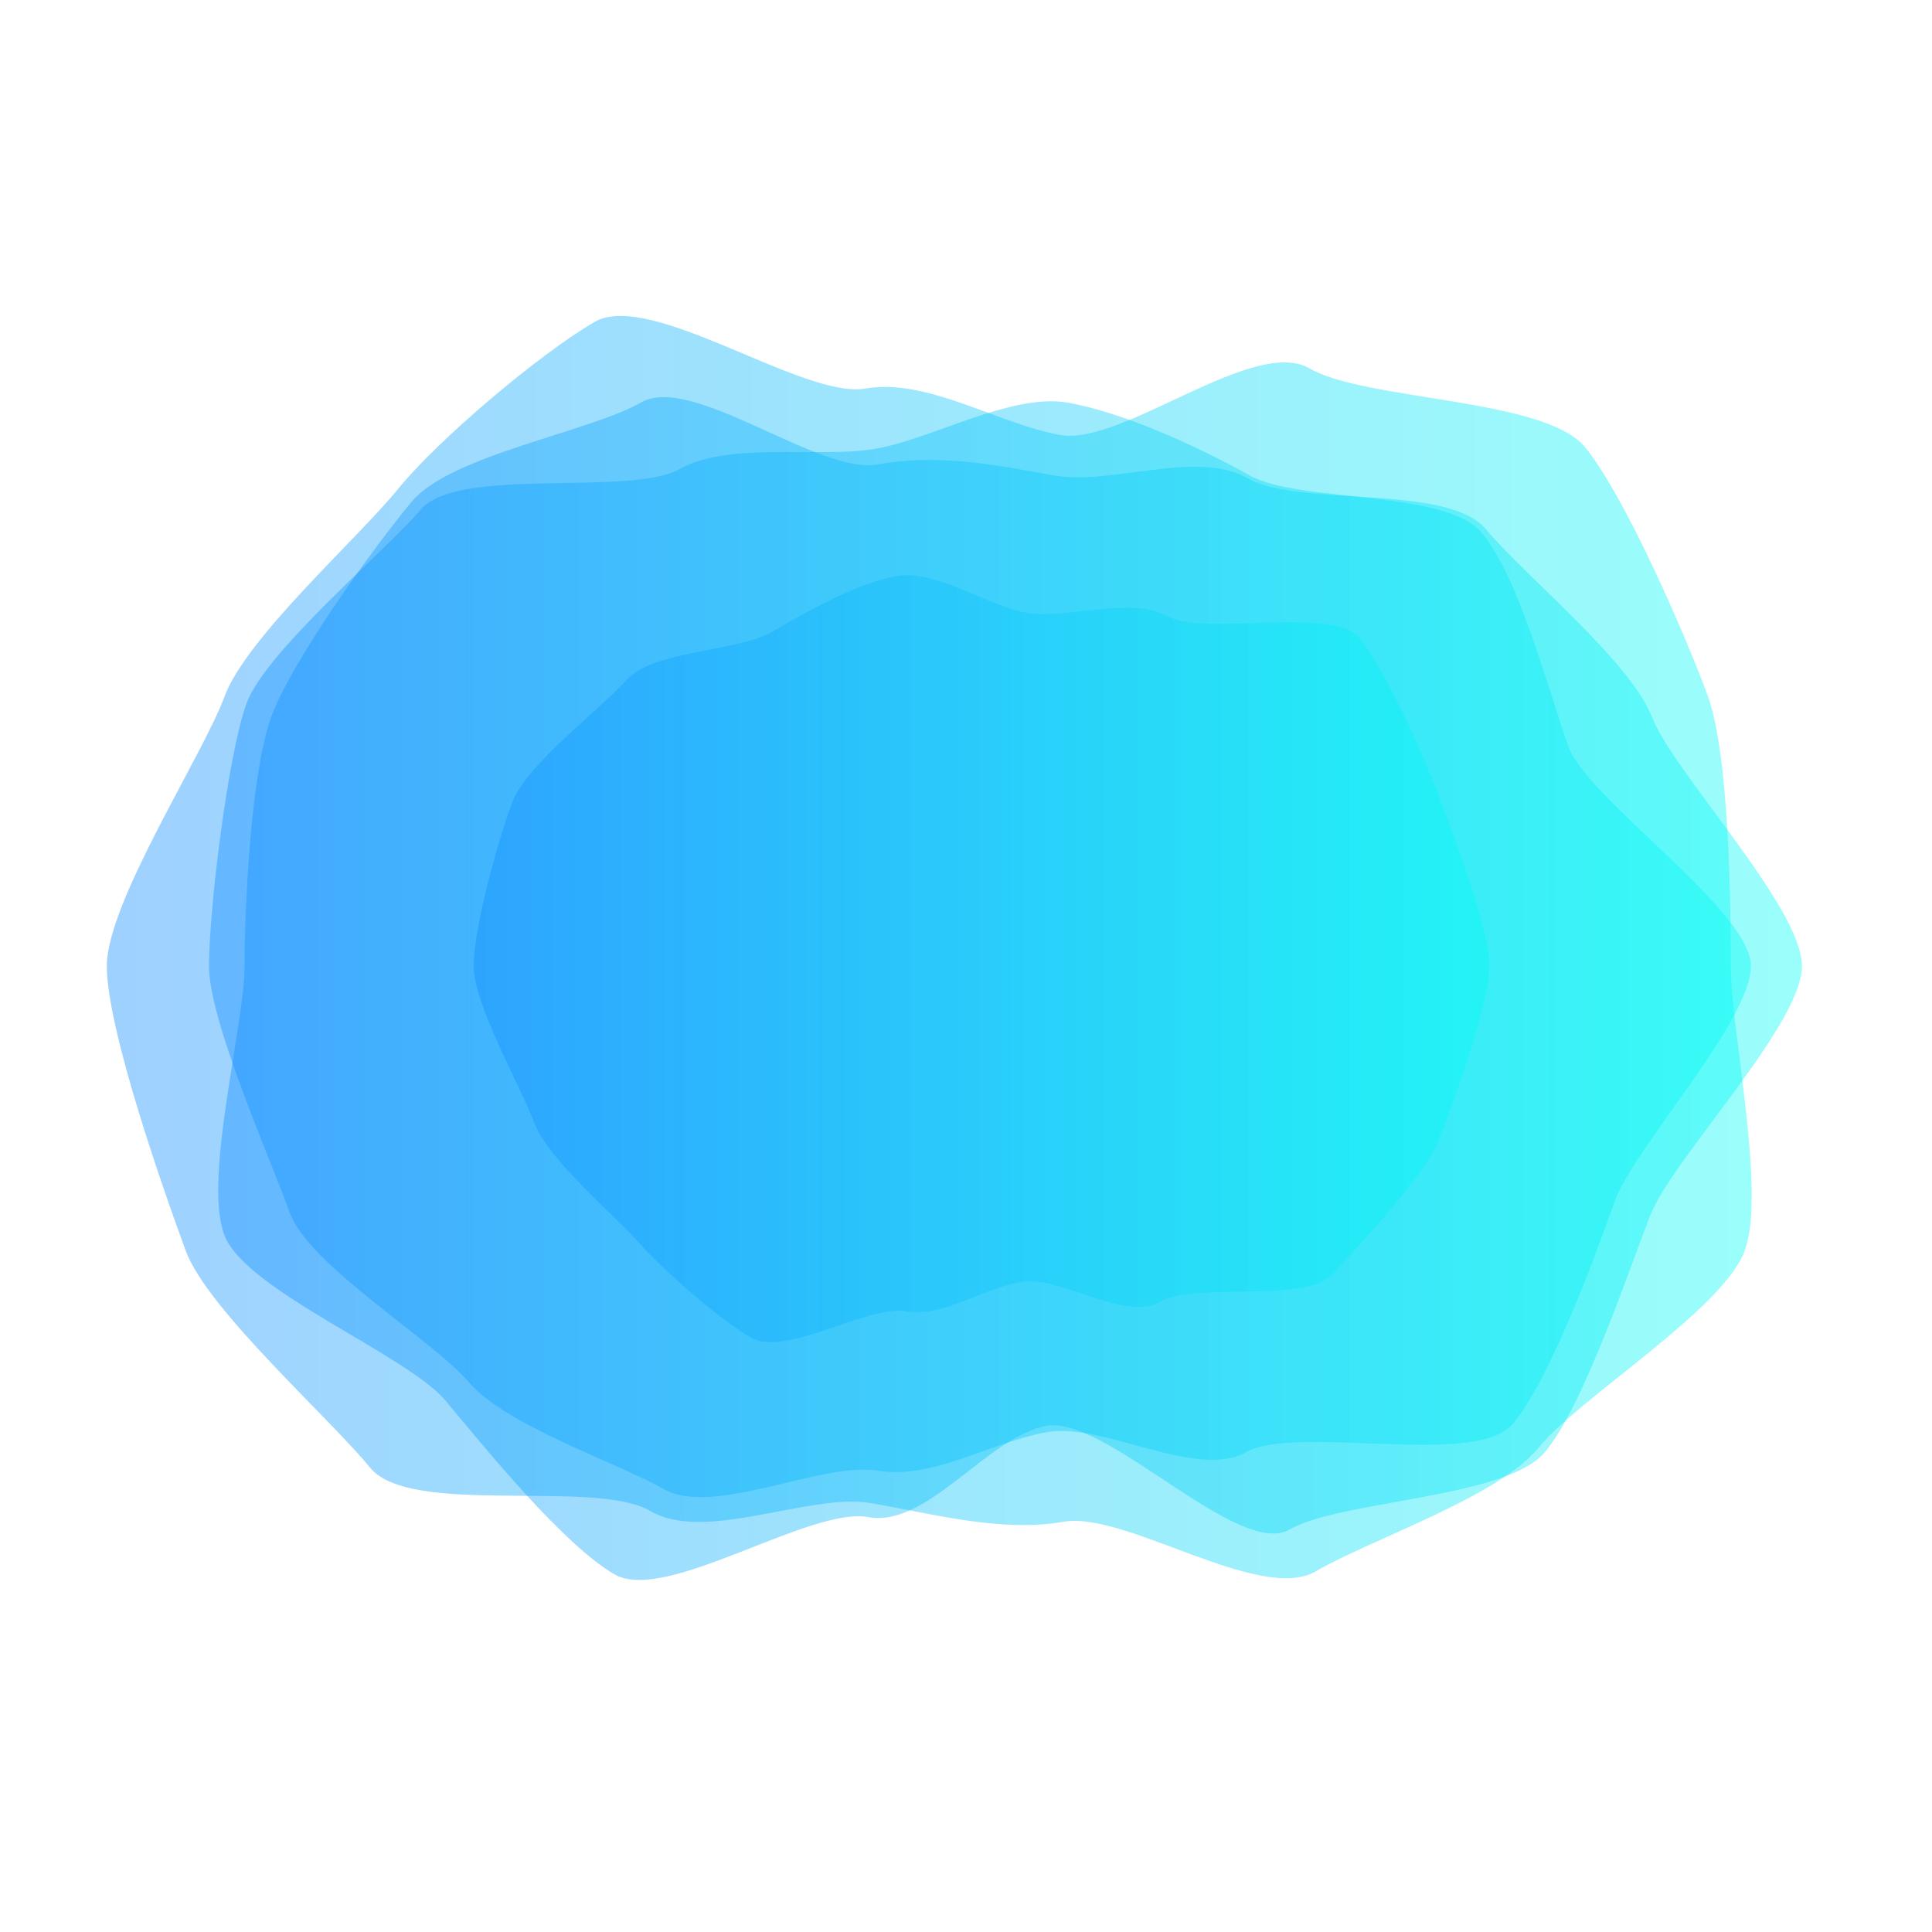 <?xml version="1.0" encoding="UTF-8"?>
<svg xmlns="http://www.w3.org/2000/svg" xmlns:xlink="http://www.w3.org/1999/xlink" width="624" height="624" preserveAspectRatio="xMidYMid" viewBox="0 0 624 624" style="z-index:1;margin-right:-2px;display:block;background-repeat-y:initial;background-repeat-x:initial;animation-play-state:paused">
  <g transform="translate(312,312) scale(1,1) translate(-312,-312)" style="transform:matrix(1, 0, 0, 1, 0, 0);animation-play-state:paused">
    <linearGradient id="lg-0.34032153589935765" x1="0" x2="1" y1="0" y2="0" style="animation-play-state:paused">
      <stop stop-color="#108cff" offset="0" style="animation-play-state:paused"></stop>
      <stop stop-color="#02fdf4" offset="1" style="animation-play-state:paused"></stop>
    </linearGradient>
    <path d="M 559 312 C 559 332.5 570.5 385 563.5 404 C 556.5 423 510 451.5 497 467.5 C 484 483.5 443 497 425 507.5 C 407 518 363.5 488 343.5 491.5 C 323.5 495 301.5 489 281.5 485.5 C 261.5 482 228 498.5 210 488 C 192 477.5 132.5 490 119.5 474 C 106.5 458 67 423 60 404 C 53 385 34.5 332.5 34.5 312 C 34.5 291.5 65.5 244 72.5 225 C 79.5 206 115.5 174 128.5 158 C 141.5 142 174 114.5 192 104 C 210 93.5 259.5 129 279.5 125.5 C 299.5 122 322.5 137 342.5 140.5 C 362.5 144 405 108.5 423 119 C 441 129.5 499 128.5 512 144.5 C 525 160.5 544.5 205.5 551.5 224.5 C 558.5 243.5 559 291.5 559 312" fill="url(#lg-0.34032153589935765)" opacity="0.4" style="opacity:0.4;animation-play-state:paused"></path>
    <path d="M 565.5 312 C 565.5 330 527.5 371 521.5 388 C 515.5 405 500.5 446 488.5 460 C 476.5 474 418.5 460 402.5 469 C 386.5 478 356.5 459.5 338.5 462.5 C 320.5 465.5 301.5 478 283.5 475 C 265.5 472 230.5 490 214.5 481 C 198.5 472 163.5 460.5 151.5 446.5 C 139.5 432.5 99.5 408.5 93.5 391.5 C 87.5 374.5 67.5 330 67.5 312 C 67.5 294 73.5 244.5 79.5 227.5 C 85.5 210.5 124 178.5 136 164.5 C 148 150.5 203.5 160.5 219.5 151.5 C 235.5 142.5 264.5 148 282.5 145 C 300.5 142 326.5 127 344.5 130 C 362.5 133 387.5 144.5 403.5 153.5 C 419.5 162.5 466.5 158 478.5 172 C 490.5 186 500.5 224 506.5 241 C 512.5 258 565.5 294 565.5 312" fill="url(#lg-0.34032153589935765)" opacity="0.4" style="opacity:0.4;animation-play-state:paused"></path>
    <path d="M 582 312 C 582 331 540 374.5 533 392.5 C 526 410.5 511.5 454 499 469 C 486.5 484 433 484.5 416.5 494 C 400 503.5 357 457 338 460.5 C 319 464 299.5 493.5 280.5 490 C 261.5 486.5 215 518 198.5 508.5 C 182 499 156.5 467.5 144 452.5 C 131.5 437.5 79.5 417 72.5 399 C 65.5 381 79 331 79 312 C 79 293 81 248.5 88 230.5 C 95 212.5 120.5 177 133 162 C 145.5 147 190.5 139.5 207 130 C 223.5 120.5 264.5 153.5 283.5 150 C 302.5 146.5 321 150 340 153.5 C 359 157 386.5 145 403 154.5 C 419.5 164 467.5 156 480 171 C 492.5 186 526.5 213.5 533.5 231.5 C 540.5 249.5 582 293 582 312" fill="url(#lg-0.34032153589935765)" opacity="0.4" style="opacity:0.4;animation-play-state:paused"></path>
    <path d="M 481 312 C 481 324.5 469.5 355.5 465 367.5 C 460.5 379.5 439 402 430.5 411.5 C 422 421 385.5 414 374.5 420.5 C 363.5 427 342.5 412 330 414 C 317.5 416 305 425.5 292.5 423.5 C 280 421.5 253.5 438.5 242.5 432 C 231.5 425.5 214.5 410.5 206 401 C 197.5 391.5 177 374.5 172.5 362.5 C 168 350.5 153 324.5 153 312 C 153 299.5 161 271 165.5 259 C 170 247 194 229 202.5 219.5 C 211 210 238.5 210.5 249.5 204 C 260.5 197.5 277.5 188 290 186 C 302.5 184 319.5 196 332 198 C 344.5 200 366 192.5 377 199 C 388 205.5 430 196 438.5 205.5 C 447 215 460 244.5 464.5 256.5 C 469 268.5 481 299.5 481 312" fill="url(#lg-0.34032153589935765)" opacity="0.4" style="opacity:0.4;animation-play-state:paused"></path>
  </g>
</svg>
